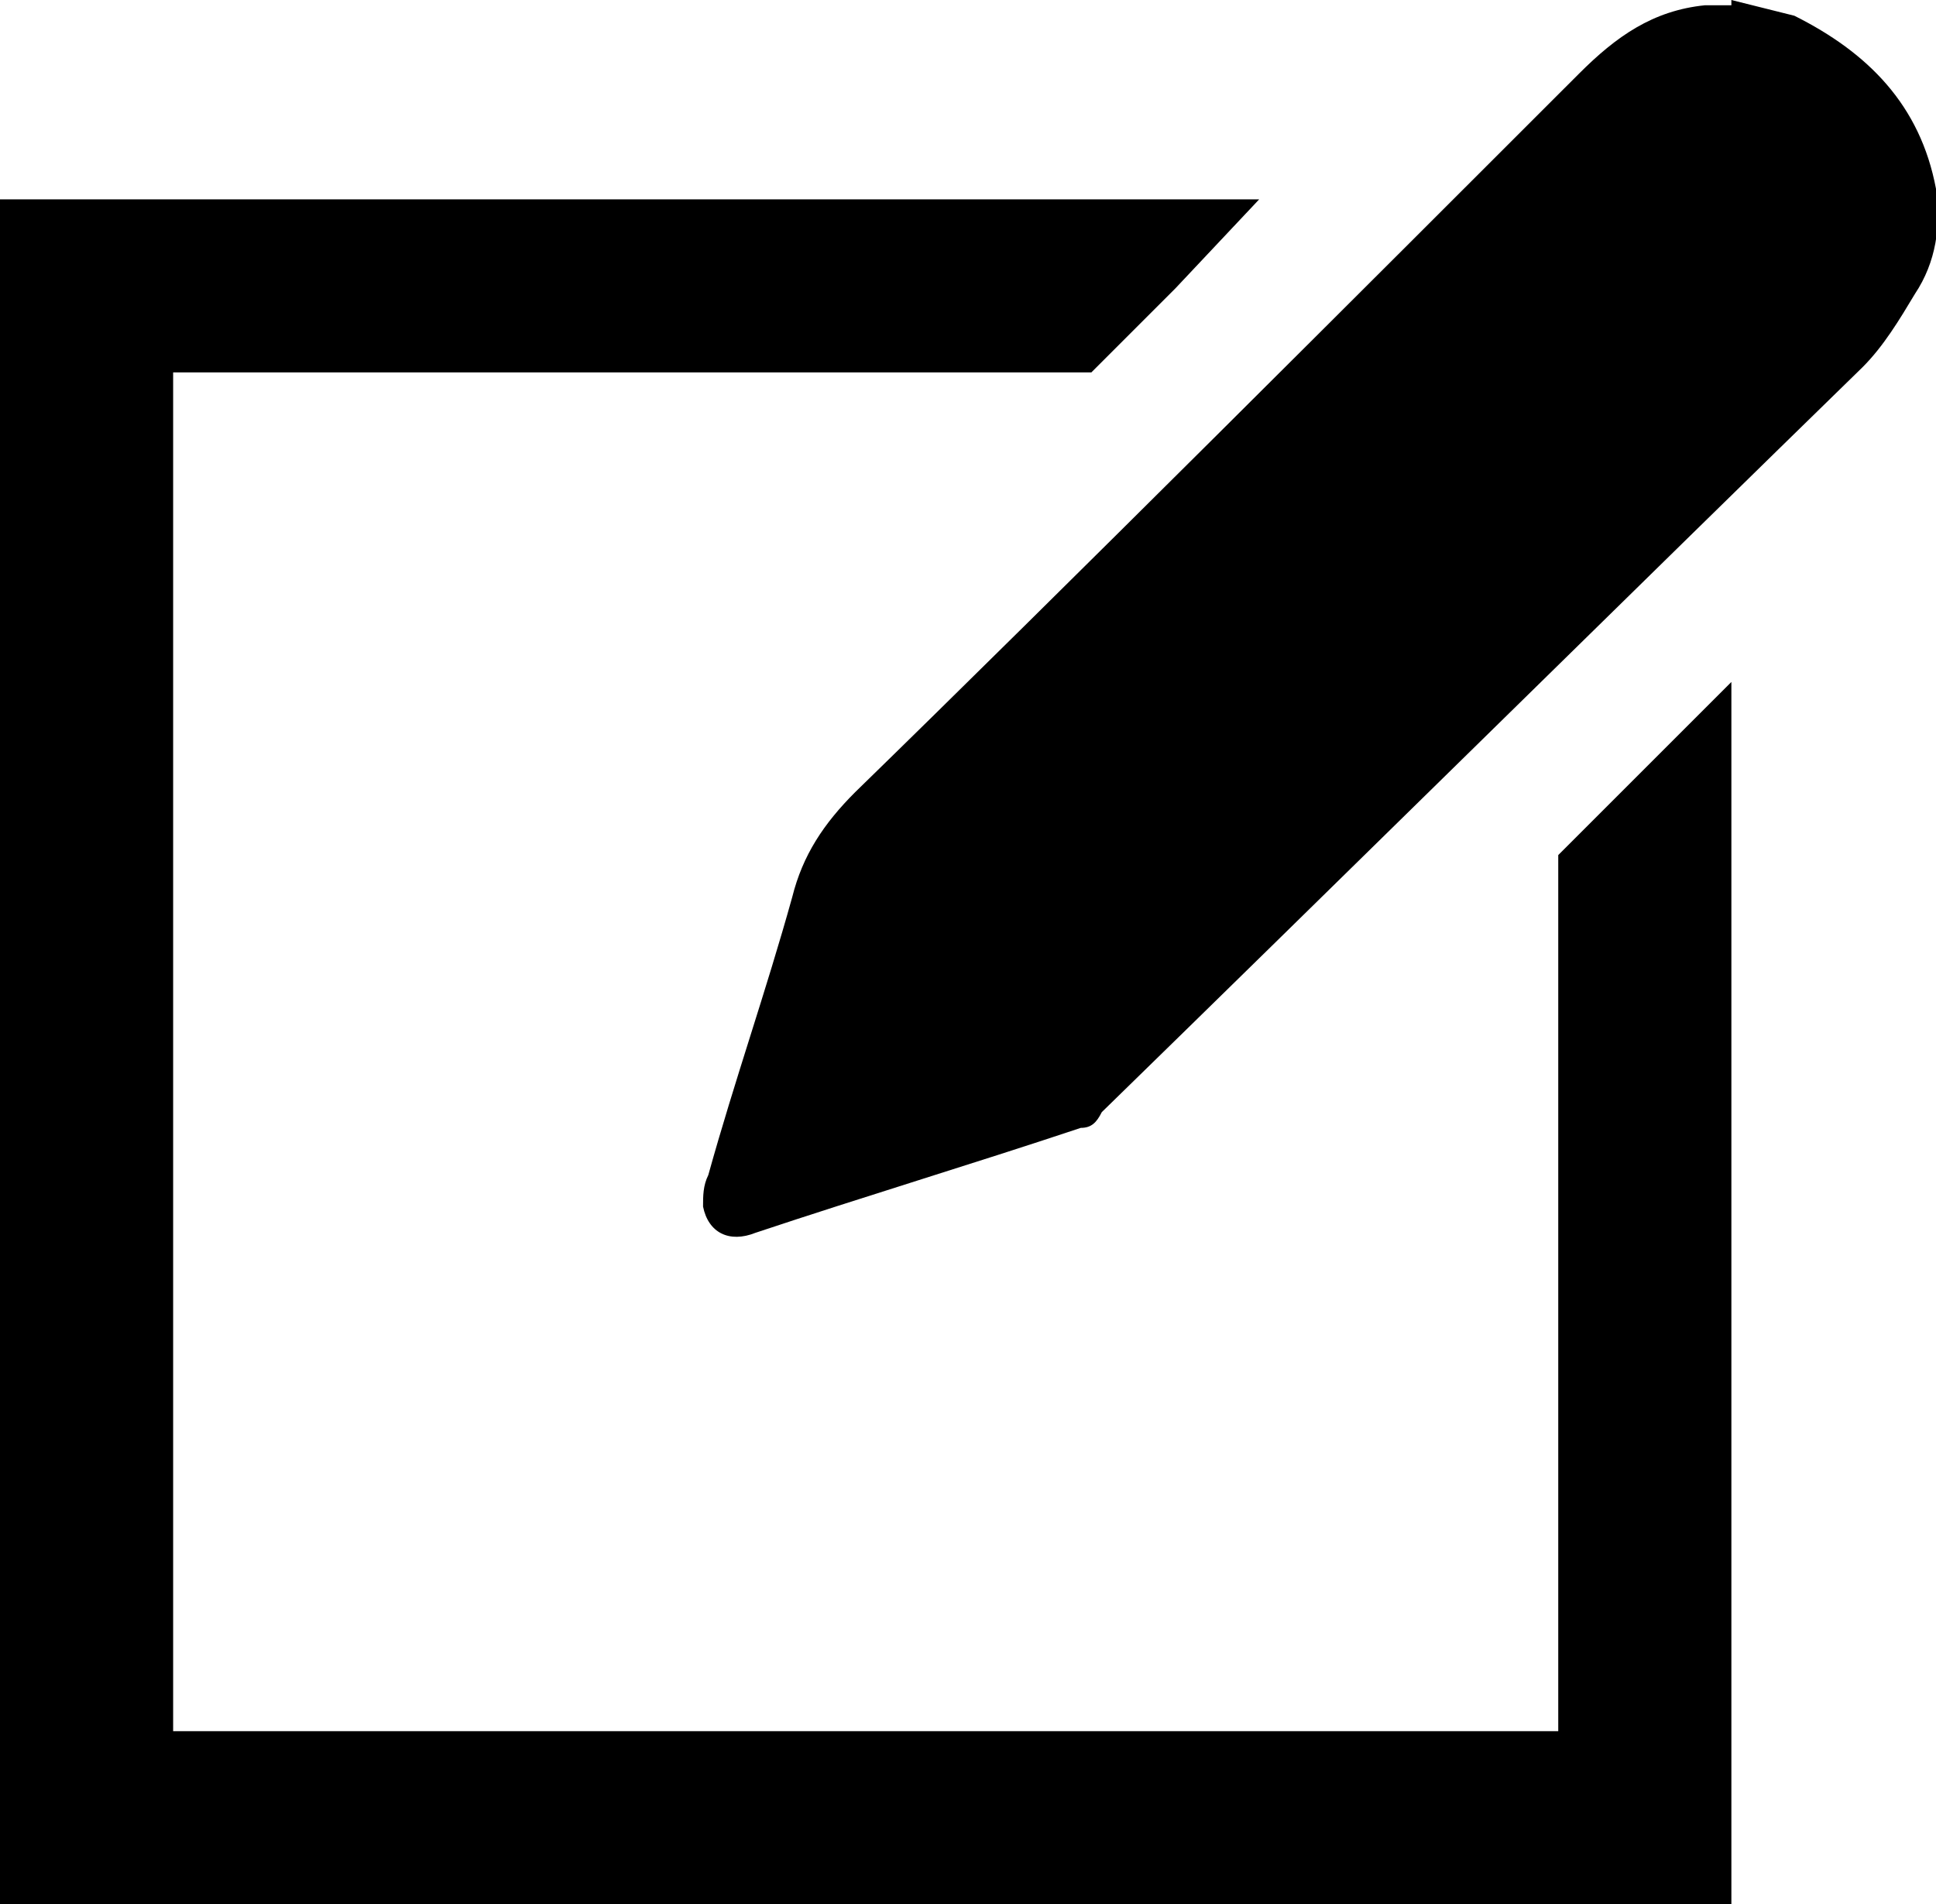 <?xml version="1.0" encoding="utf-8"?>
<!-- Generator: Adobe Illustrator 21.0.0, SVG Export Plug-In . SVG Version: 6.00 Build 0)  -->
<svg version="1.1" id="Layer_1" xmlns="http://www.w3.org/2000/svg" xmlns:xlink="http://www.w3.org/1999/xlink" x="0px" y="0px"
	 viewBox="0 0 36.9 36.3" style="enable-background:new 0 0 36.9 36.3;" xml:space="preserve">
<style type="text/css">
	.st0{fill:#FFFFFF;}
	.st1{fill:#383A40;}
	.st2{fill:#E12229;}
	.st3{fill:#01994C;}
	.st4{fill:none;stroke:#31B66A;stroke-width:4;stroke-linecap:round;stroke-linejoin:round;stroke-miterlimit:10;}
	.st5{opacity:0.5;fill:#FFFFFF;stroke:#000000;stroke-miterlimit:10;}
	.st6{fill:#FFFFFF;stroke:#000000;stroke-miterlimit:10;}
	.st7{display:none;}
	.st8{display:inline;opacity:0.6;fill:#25AD4B;}
	.st9{display:inline;opacity:0.8;fill:#25AD4B;}
	.st10{display:inline;fill:#9B2020;stroke:#25AD4B;stroke-miterlimit:10;}
</style>
<g>
	<path d="M29.7,33H3.3V7.1h17.5c0.6-0.6,1.1-1.1,1.6-1.6L24,3.8H0v32.5h33V13c-1,1-2.1,2.1-3.3,3.3V33z"/>
	<path d="M36.9,3.6C36.6,2,35.6,1,34.2,0.3C33.8,0.2,33.4,0.1,33,0c0,0,0,0,0,0.1c-0.2,0-0.3,0-0.5,0c-1,0.1-1.7,0.6-2.4,1.3
		c-3.8,3.8-10,10-13.8,13.7c-0.6,0.6-1,1.2-1.2,2c-0.5,1.8-1.1,3.5-1.6,5.3c-0.1,0.2-0.1,0.4-0.1,0.6c0.1,0.5,0.5,0.7,1,0.5
		c2.1-0.7,4.1-1.3,6.2-2c0.2,0,0.3-0.1,0.4-0.3C25,17.3,31.5,10.9,35.5,7c0.4-0.4,0.7-0.9,1-1.4C36.9,5,37,4.3,36.9,3.6z"/>
</g>
</svg>

